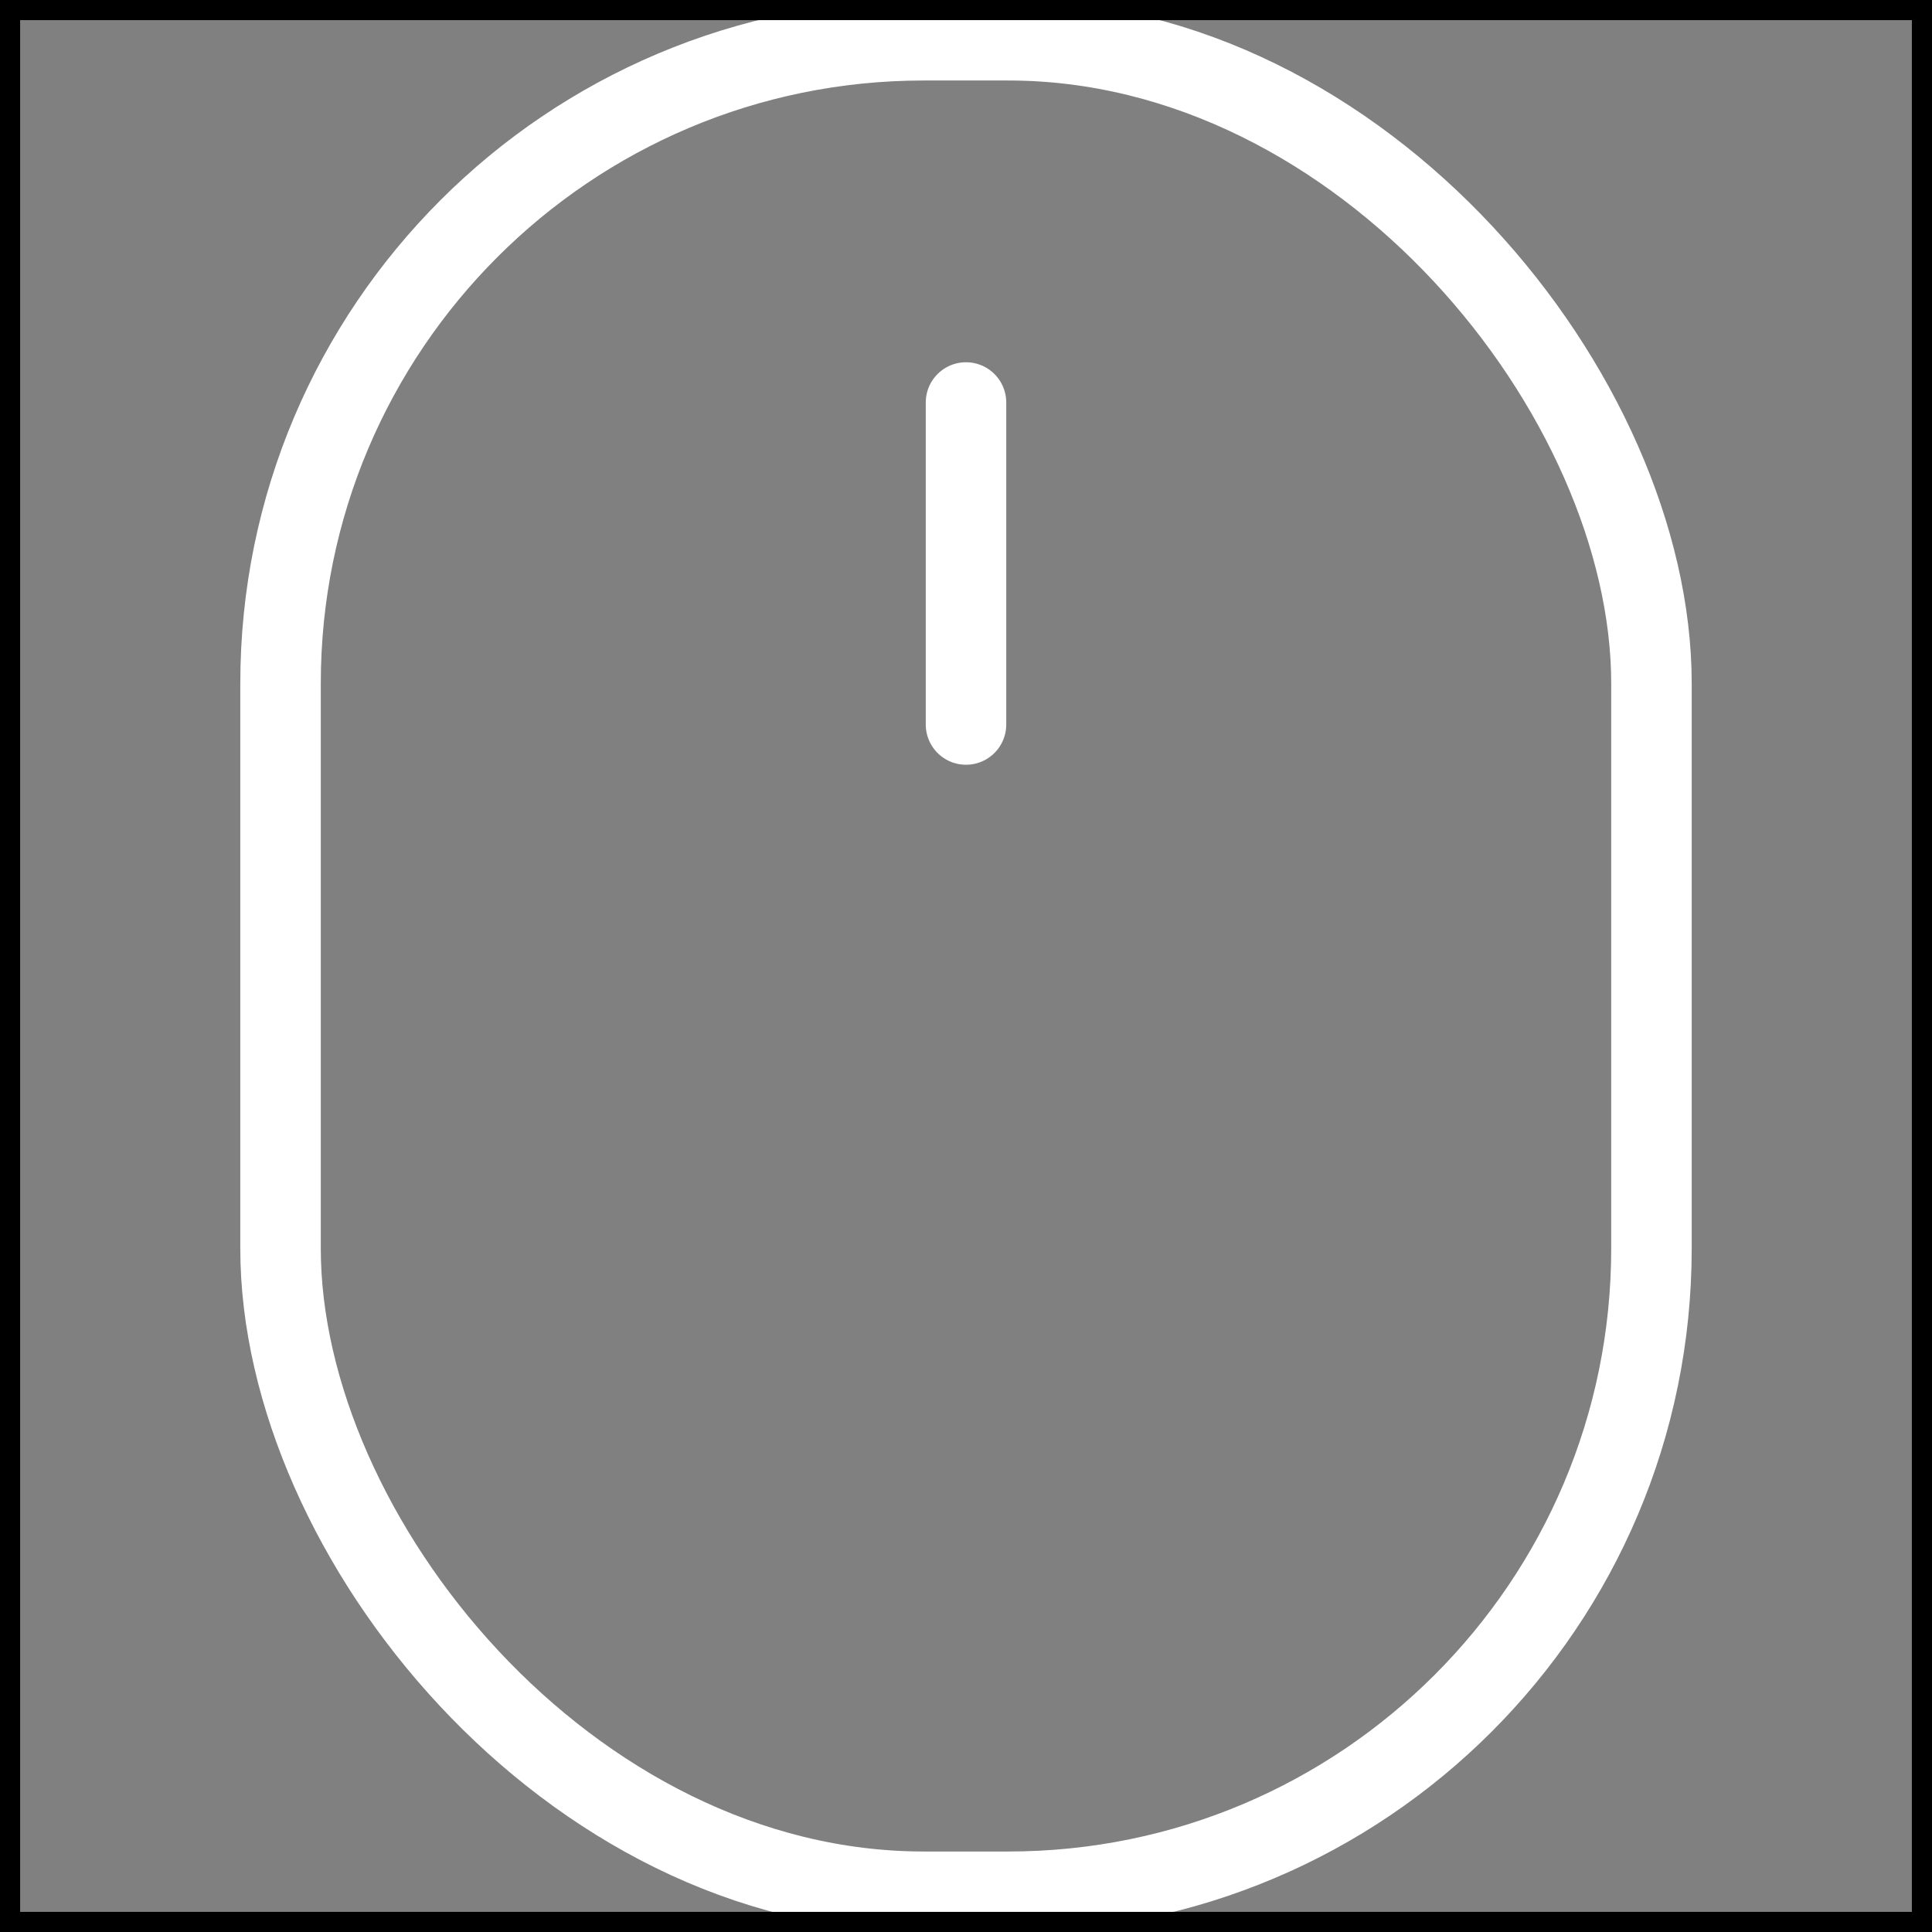 <!DOCTYPE svg PUBLIC "-//W3C//DTD SVG 1.1//EN" "http://www.w3.org/Graphics/SVG/1.1/DTD/svg11.dtd">
<!-- Uploaded to: SVG Repo, www.svgrepo.com, Transformed by: SVG Repo Mixer Tools -->
<svg width="800px" height="800px" viewBox="0 0 48 48" xmlns="http://www.w3.org/2000/svg" fill="#" stroke="#">
<rect x="0" y="0" width="48" height="48" fill="#808080" stroke="none"/>
<g id="SVGRepo_bgCarrier" stroke-width="0"/>
<g id="SVGRepo_tracerCarrier" stroke-linecap="round" stroke-linejoin="round"/>
<g id="SVGRepo_iconCarrier">
<title>24 Technology Devices icons</title>
<rect x="6.97" y="1" width="34.06" height="46" rx="15.98" ry="15.98" fill="none" stroke="#fff" stroke-miterlimit="10" stroke-width="2"/>
<line x1="24" y1="18" x2="24" y2="10" fill="none" stroke="#fff" stroke-linecap="round" stroke-miterlimit="10" stroke-width="2"/>
<rect width="48" height="48" fill="none"/>
</g>
</svg>